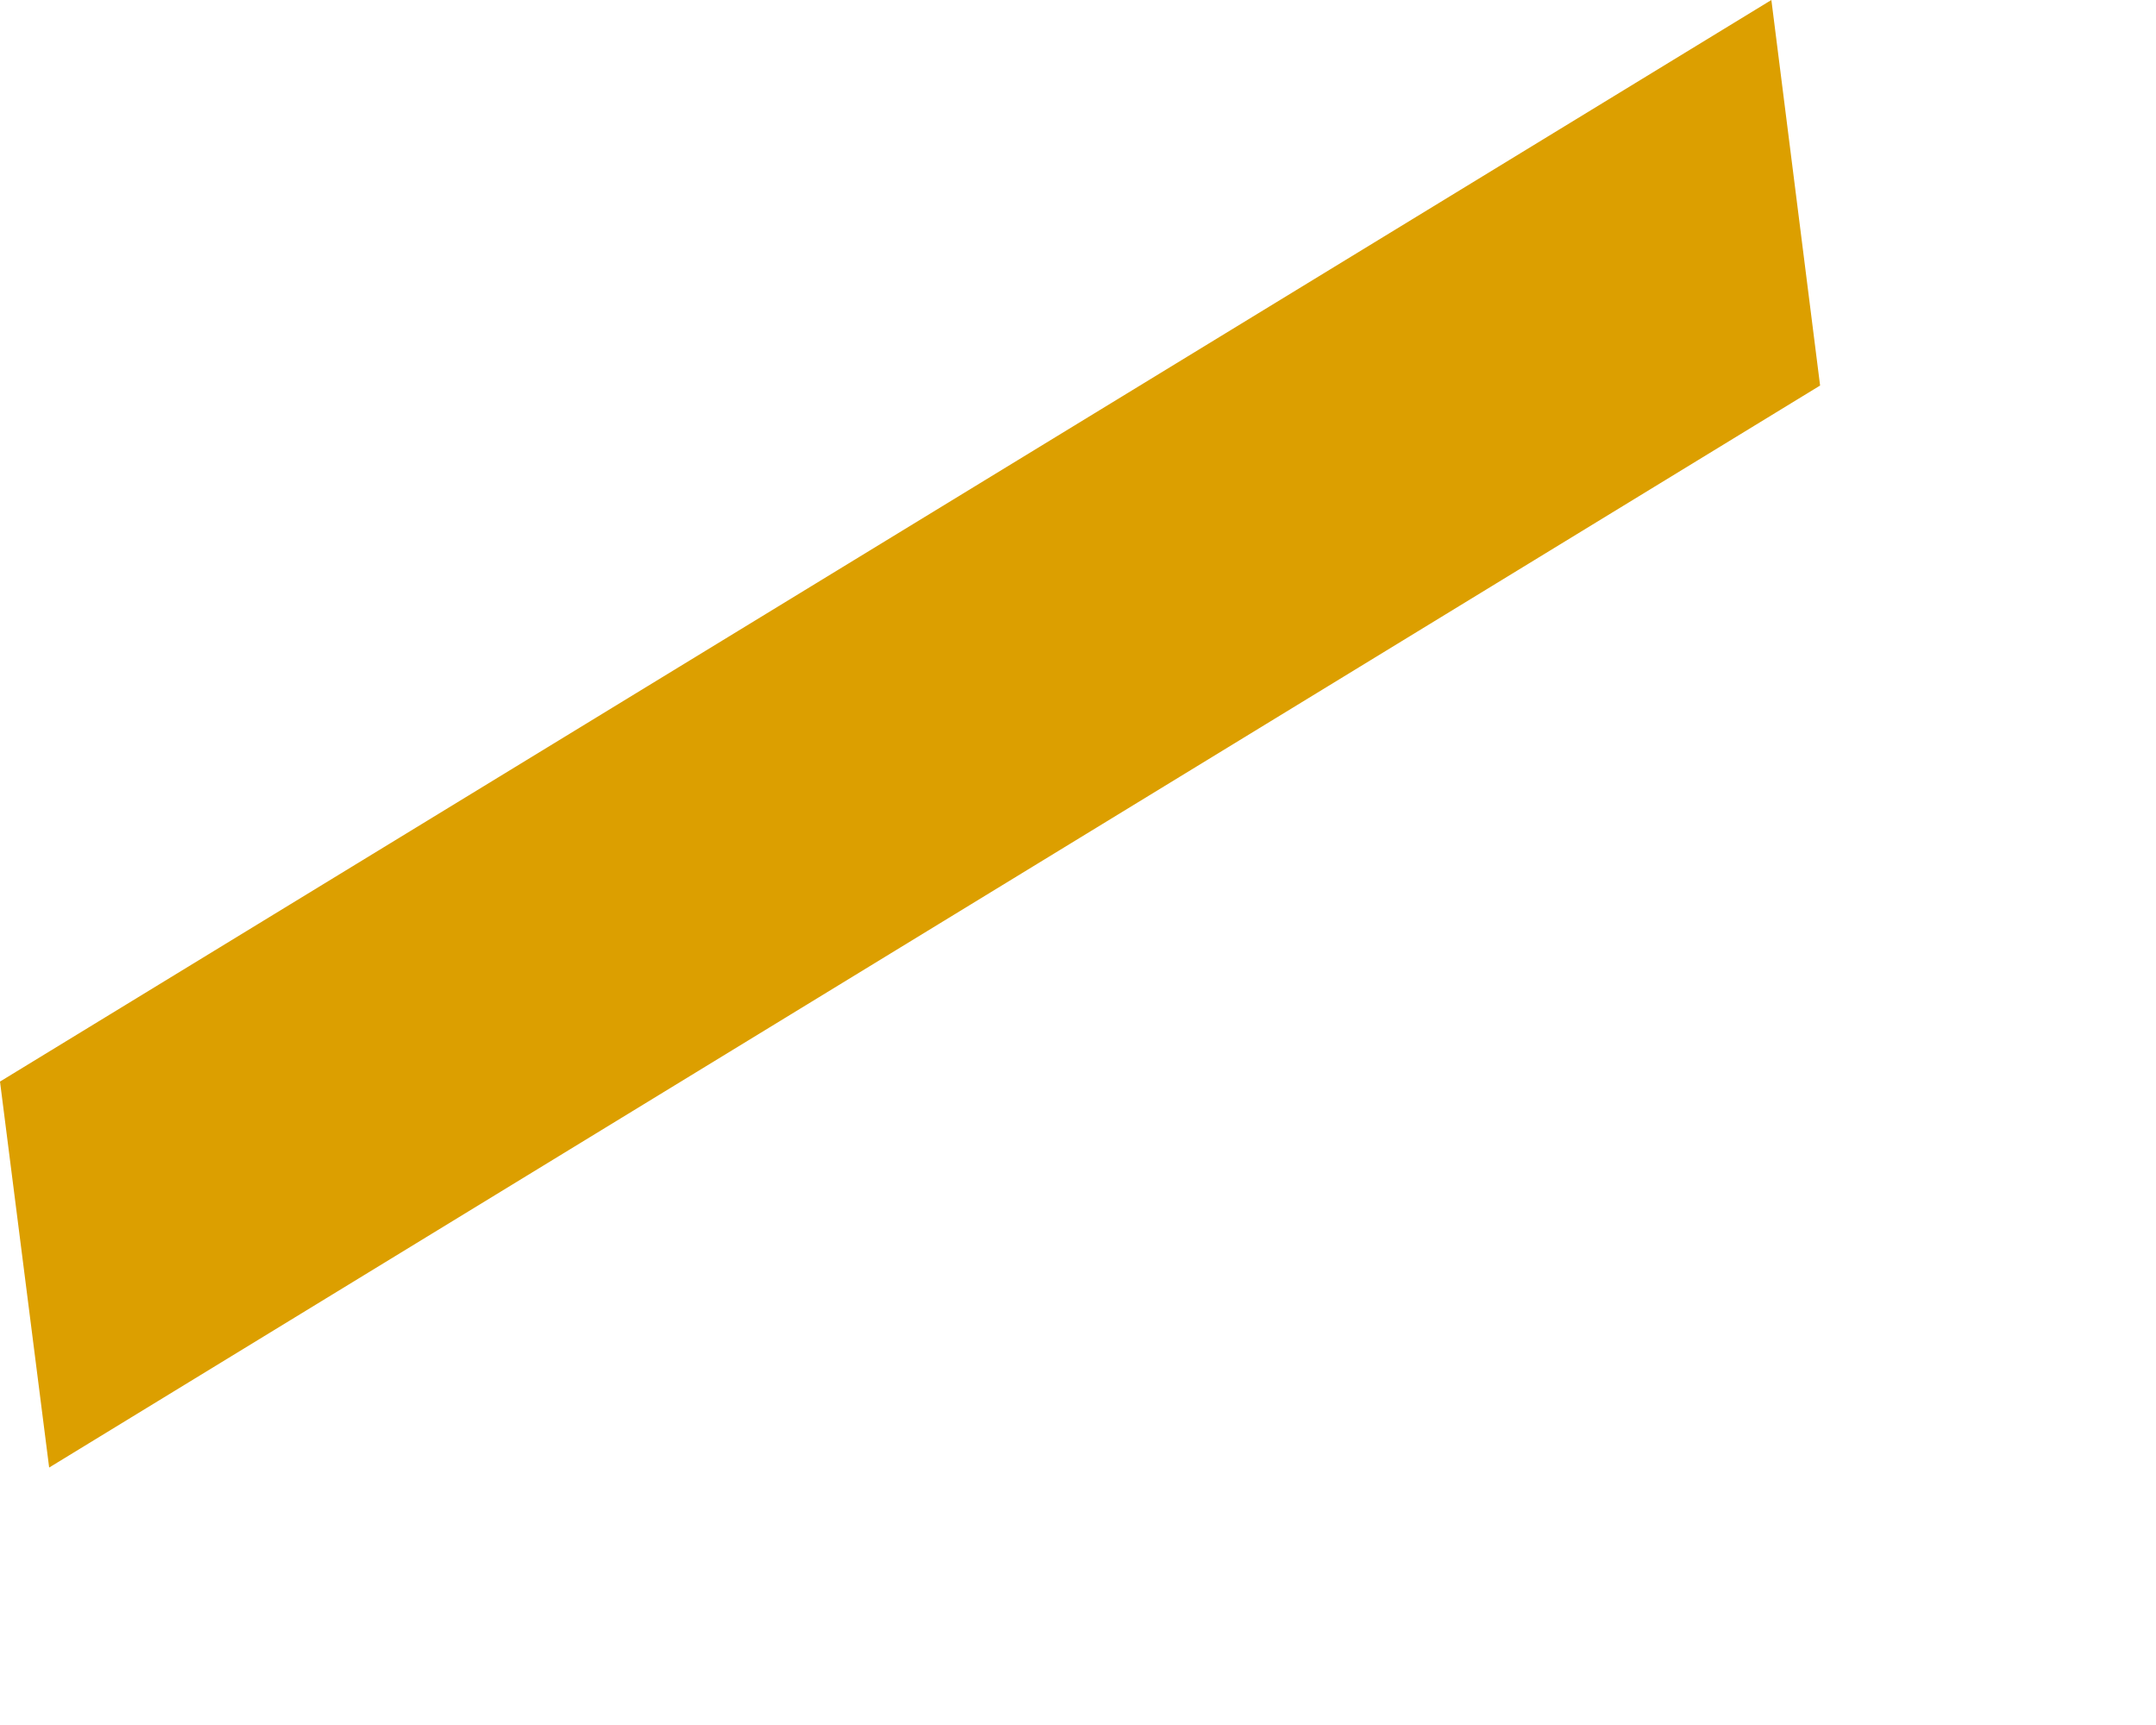<?xml version="1.0" encoding="utf-8"?>
<svg xmlns="http://www.w3.org/2000/svg" fill="none" height="100%" overflow="visible" preserveAspectRatio="none" style="display: block;" viewBox="0 0 5 4" width="100%">
<path d="M0.114 3.403L4.221 0.894L4.108 0L0 2.508L0.114 3.403Z" fill="#DC9F00" id="Vector"/>
</svg>
